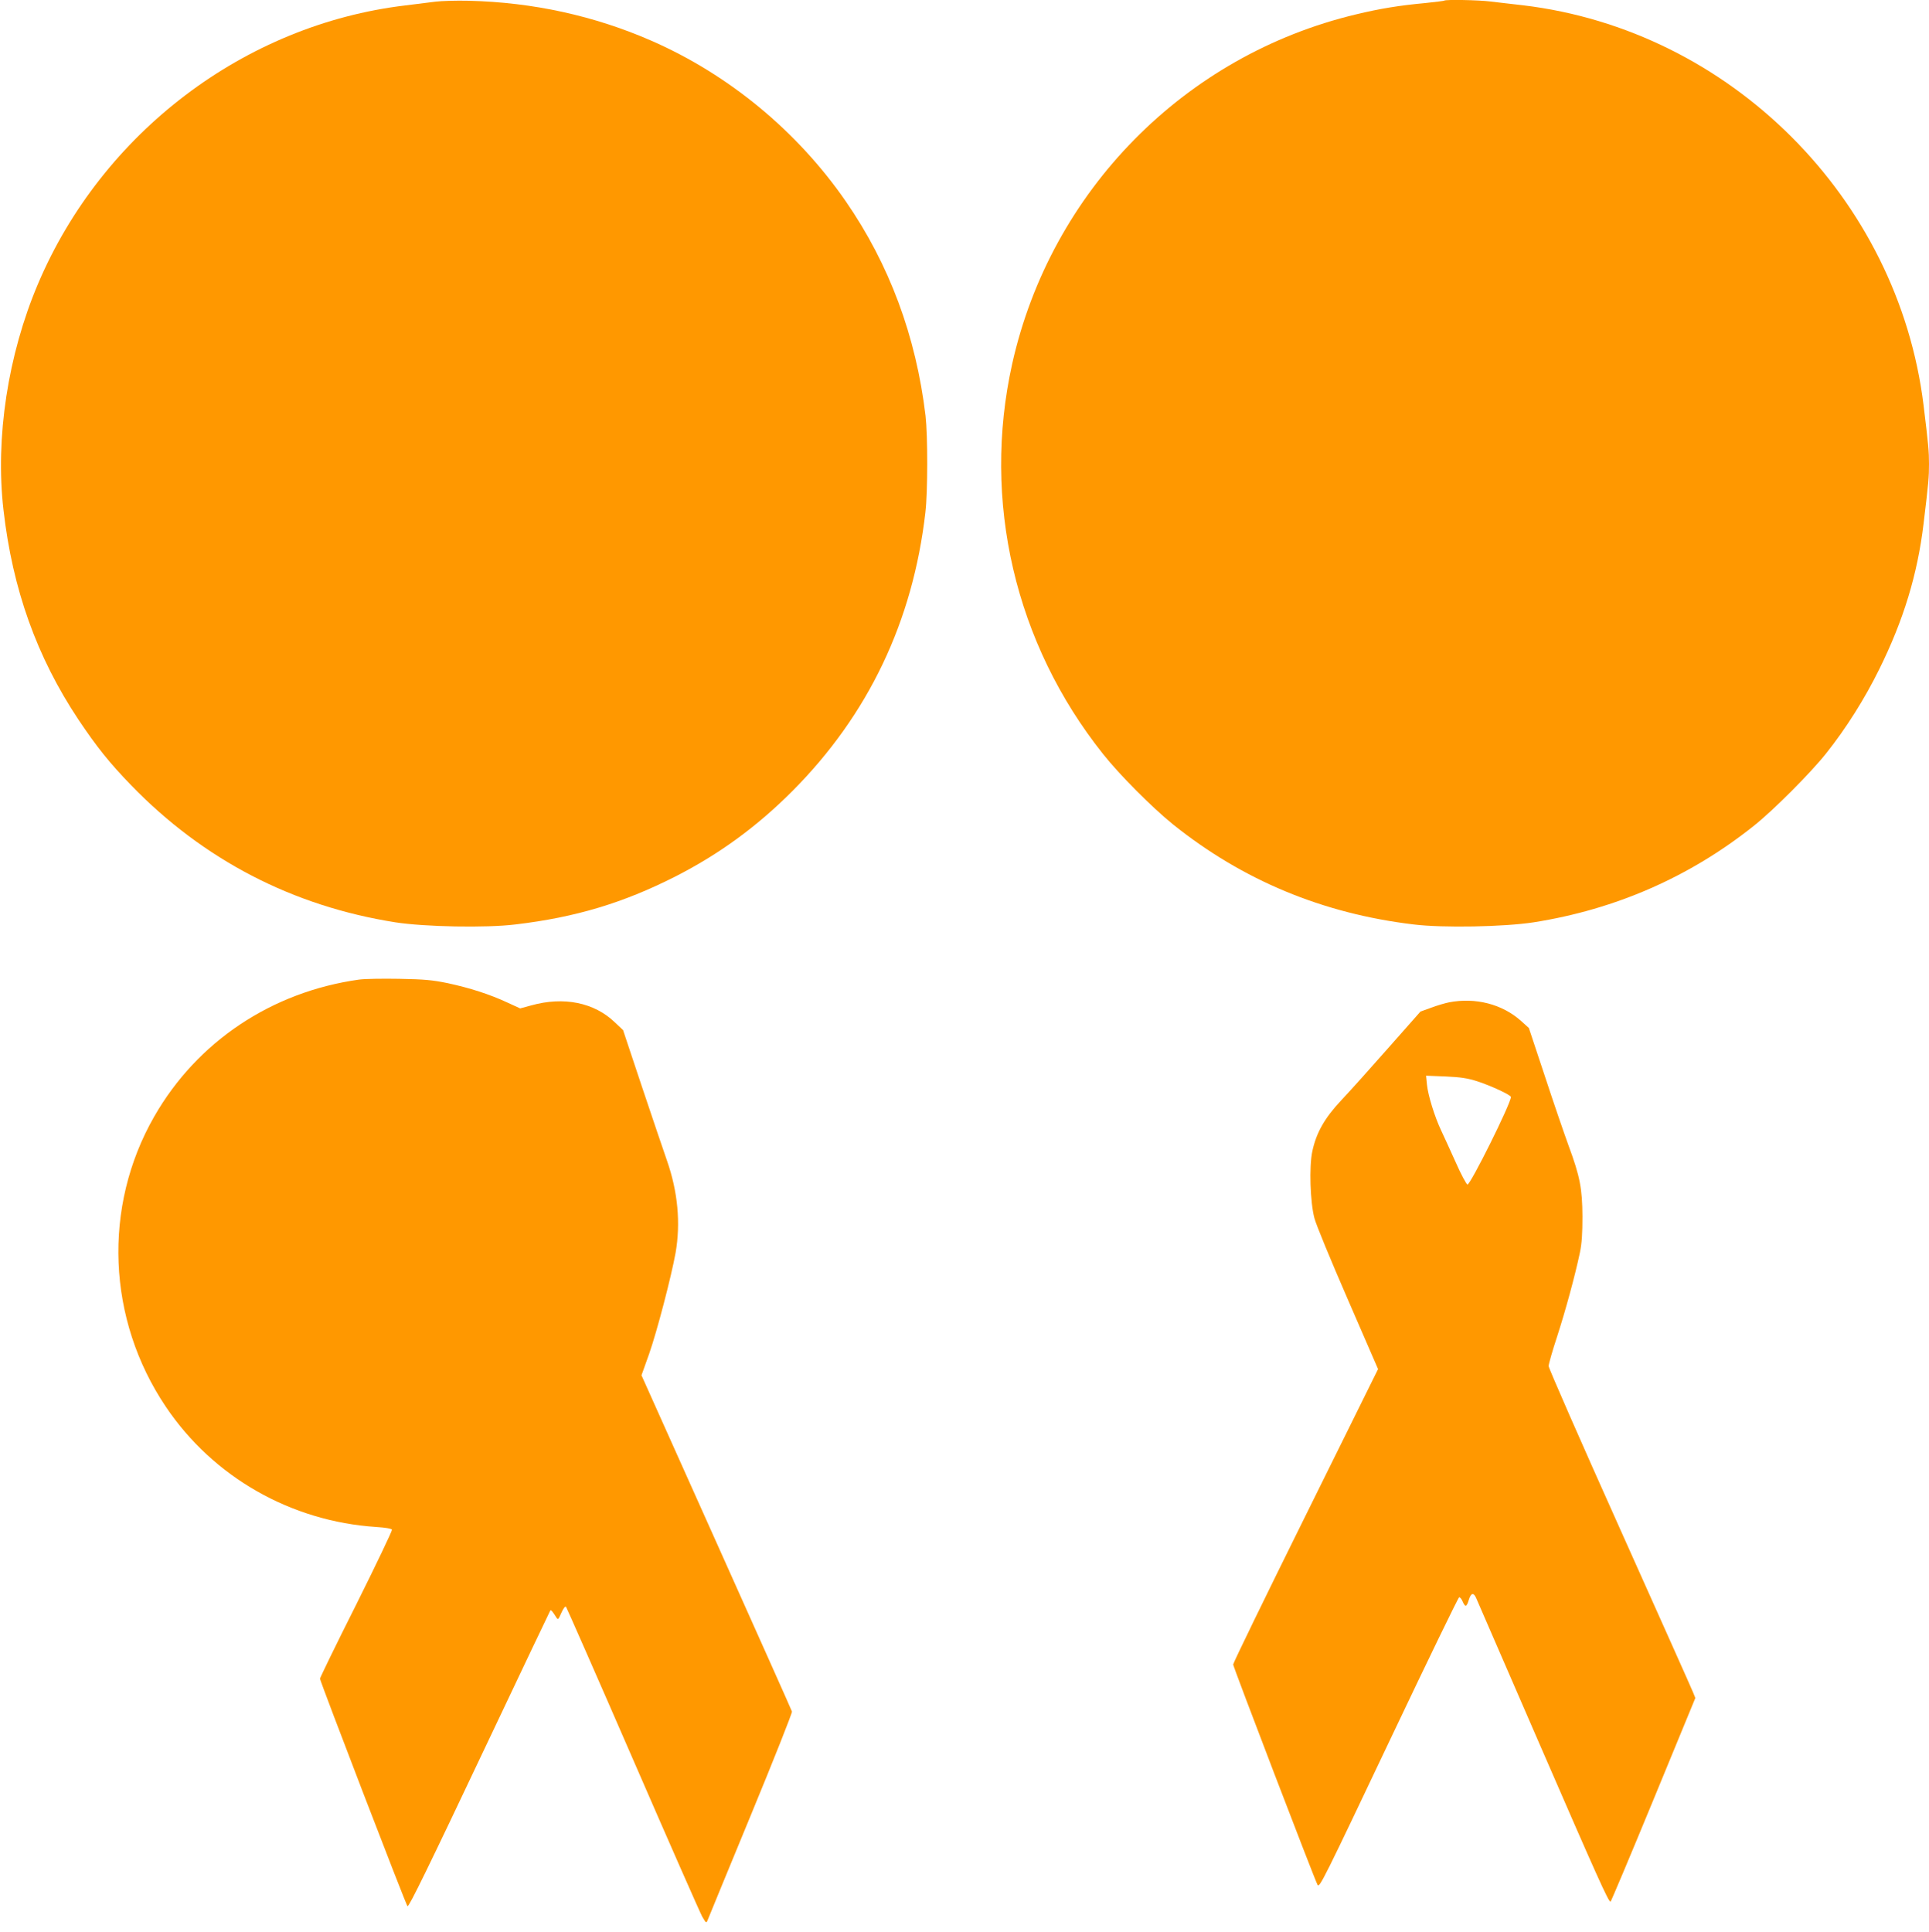 <?xml version="1.0" standalone="no"?>
<!DOCTYPE svg PUBLIC "-//W3C//DTD SVG 20010904//EN"
 "http://www.w3.org/TR/2001/REC-SVG-20010904/DTD/svg10.dtd">
<svg version="1.0" xmlns="http://www.w3.org/2000/svg"
 width="1278pt" height="1280pt" viewBox="0 0 1278 1280"
 preserveAspectRatio="xMidYMid meet">
<g transform="translate(0,1280) scale(0.1,-0.1)"
fill="#ff9800" stroke="none">
<path d="M2885 12789 c-38 -5 -128 -16 -200 -25 -1064 -127 -2008 -843 -2433
-1844 -200 -471 -284 -1021 -229 -1498 60 -527 221 -975 496 -1389 124 -185
205 -286 351 -437 478 -493 1070 -800 1750 -907 194 -30 600 -38 795 -14 397
47 713 142 1058 317 291 148 543 332 777 567 502 504 798 1123 881 1846 16
137 16 507 1 640 -63 528 -240 1004 -529 1422 -320 463 -773 838 -1287 1063
-377 165 -785 255 -1211 265 -82 2 -181 -1 -220 -6z"/>
<path d="M9569 12796 c-2 -2 -58 -9 -124 -16 -174 -16 -302 -37 -460 -75
-1138 -271 -2023 -1171 -2279 -2315 -202 -908 18 -1853 602 -2586 109 -138
326 -355 462 -465 462 -371 993 -592 1595 -664 195 -24 601 -16 795 14 542 85
1035 301 1459 639 130 103 380 354 481 482 131 165 254 360 350 555 161 325
254 630 294 965 33 272 36 309 36 395 0 85 -4 129 -36 390 -169 1375 -1282
2486 -2654 2650 -74 8 -171 20 -215 25 -79 10 -298 14 -306 6z"/>
<path d="M2380 6310 c-580 -81 -1074 -411 -1358 -907 -343 -599 -313 -1345 77
-1924 313 -465 828 -759 1394 -796 64 -4 101 -11 104 -18 2 -7 -104 -229 -236
-494 -133 -264 -241 -487 -241 -493 0 -17 573 -1508 580 -1508 12 0 136 253
525 1075 229 484 419 882 421 885 5 5 16 -8 40 -47 11 -16 14 -13 33 31 13 29
25 46 31 40 4 -5 204 -459 443 -1009 239 -550 446 -1020 460 -1045 26 -43 26
-44 36 -20 5 14 134 326 286 695 152 368 274 676 272 685 -2 8 -228 513 -501
1122 l-496 1106 51 143 c53 152 146 509 175 669 34 196 15 404 -57 610 -22 63
-97 284 -166 490 l-125 375 -55 52 c-136 131 -338 172 -553 112 l-74 -20 -85
39 c-118 55 -250 97 -394 128 -102 21 -155 26 -322 29 -110 2 -229 0 -265 -5z"/>
<path d="M9600 6159 c-25 -5 -77 -20 -117 -35 l-72 -26 -213 -241 c-117 -133
-257 -289 -311 -346 -112 -119 -167 -217 -193 -341 -21 -100 -14 -333 14 -440
10 -41 110 -283 221 -538 l201 -463 -480 -970 c-264 -533 -480 -977 -480 -987
0 -15 540 -1426 559 -1460 13 -23 39 31 500 1002 235 495 432 901 438 903 5 2
16 -10 23 -27 17 -40 27 -38 41 10 14 46 31 51 48 14 6 -14 196 -452 422 -972
380 -875 455 -1042 469 -1042 3 0 131 304 284 675 l278 675 -15 37 c-8 21
-227 510 -486 1088 -259 577 -471 1061 -471 1074 0 13 25 101 56 195 56 173
118 400 151 556 13 62 17 127 17 240 -1 184 -16 265 -92 470 -27 74 -98 280
-156 457 l-107 322 -52 47 c-124 111 -301 157 -477 123z m190 -524 c89 -29
220 -90 220 -103 0 -43 -269 -584 -288 -580 -7 2 -43 68 -78 148 -36 80 -79
174 -96 210 -44 93 -87 234 -94 303 l-6 60 128 -5 c103 -5 146 -11 214 -33z"/>
</g>
</svg>
